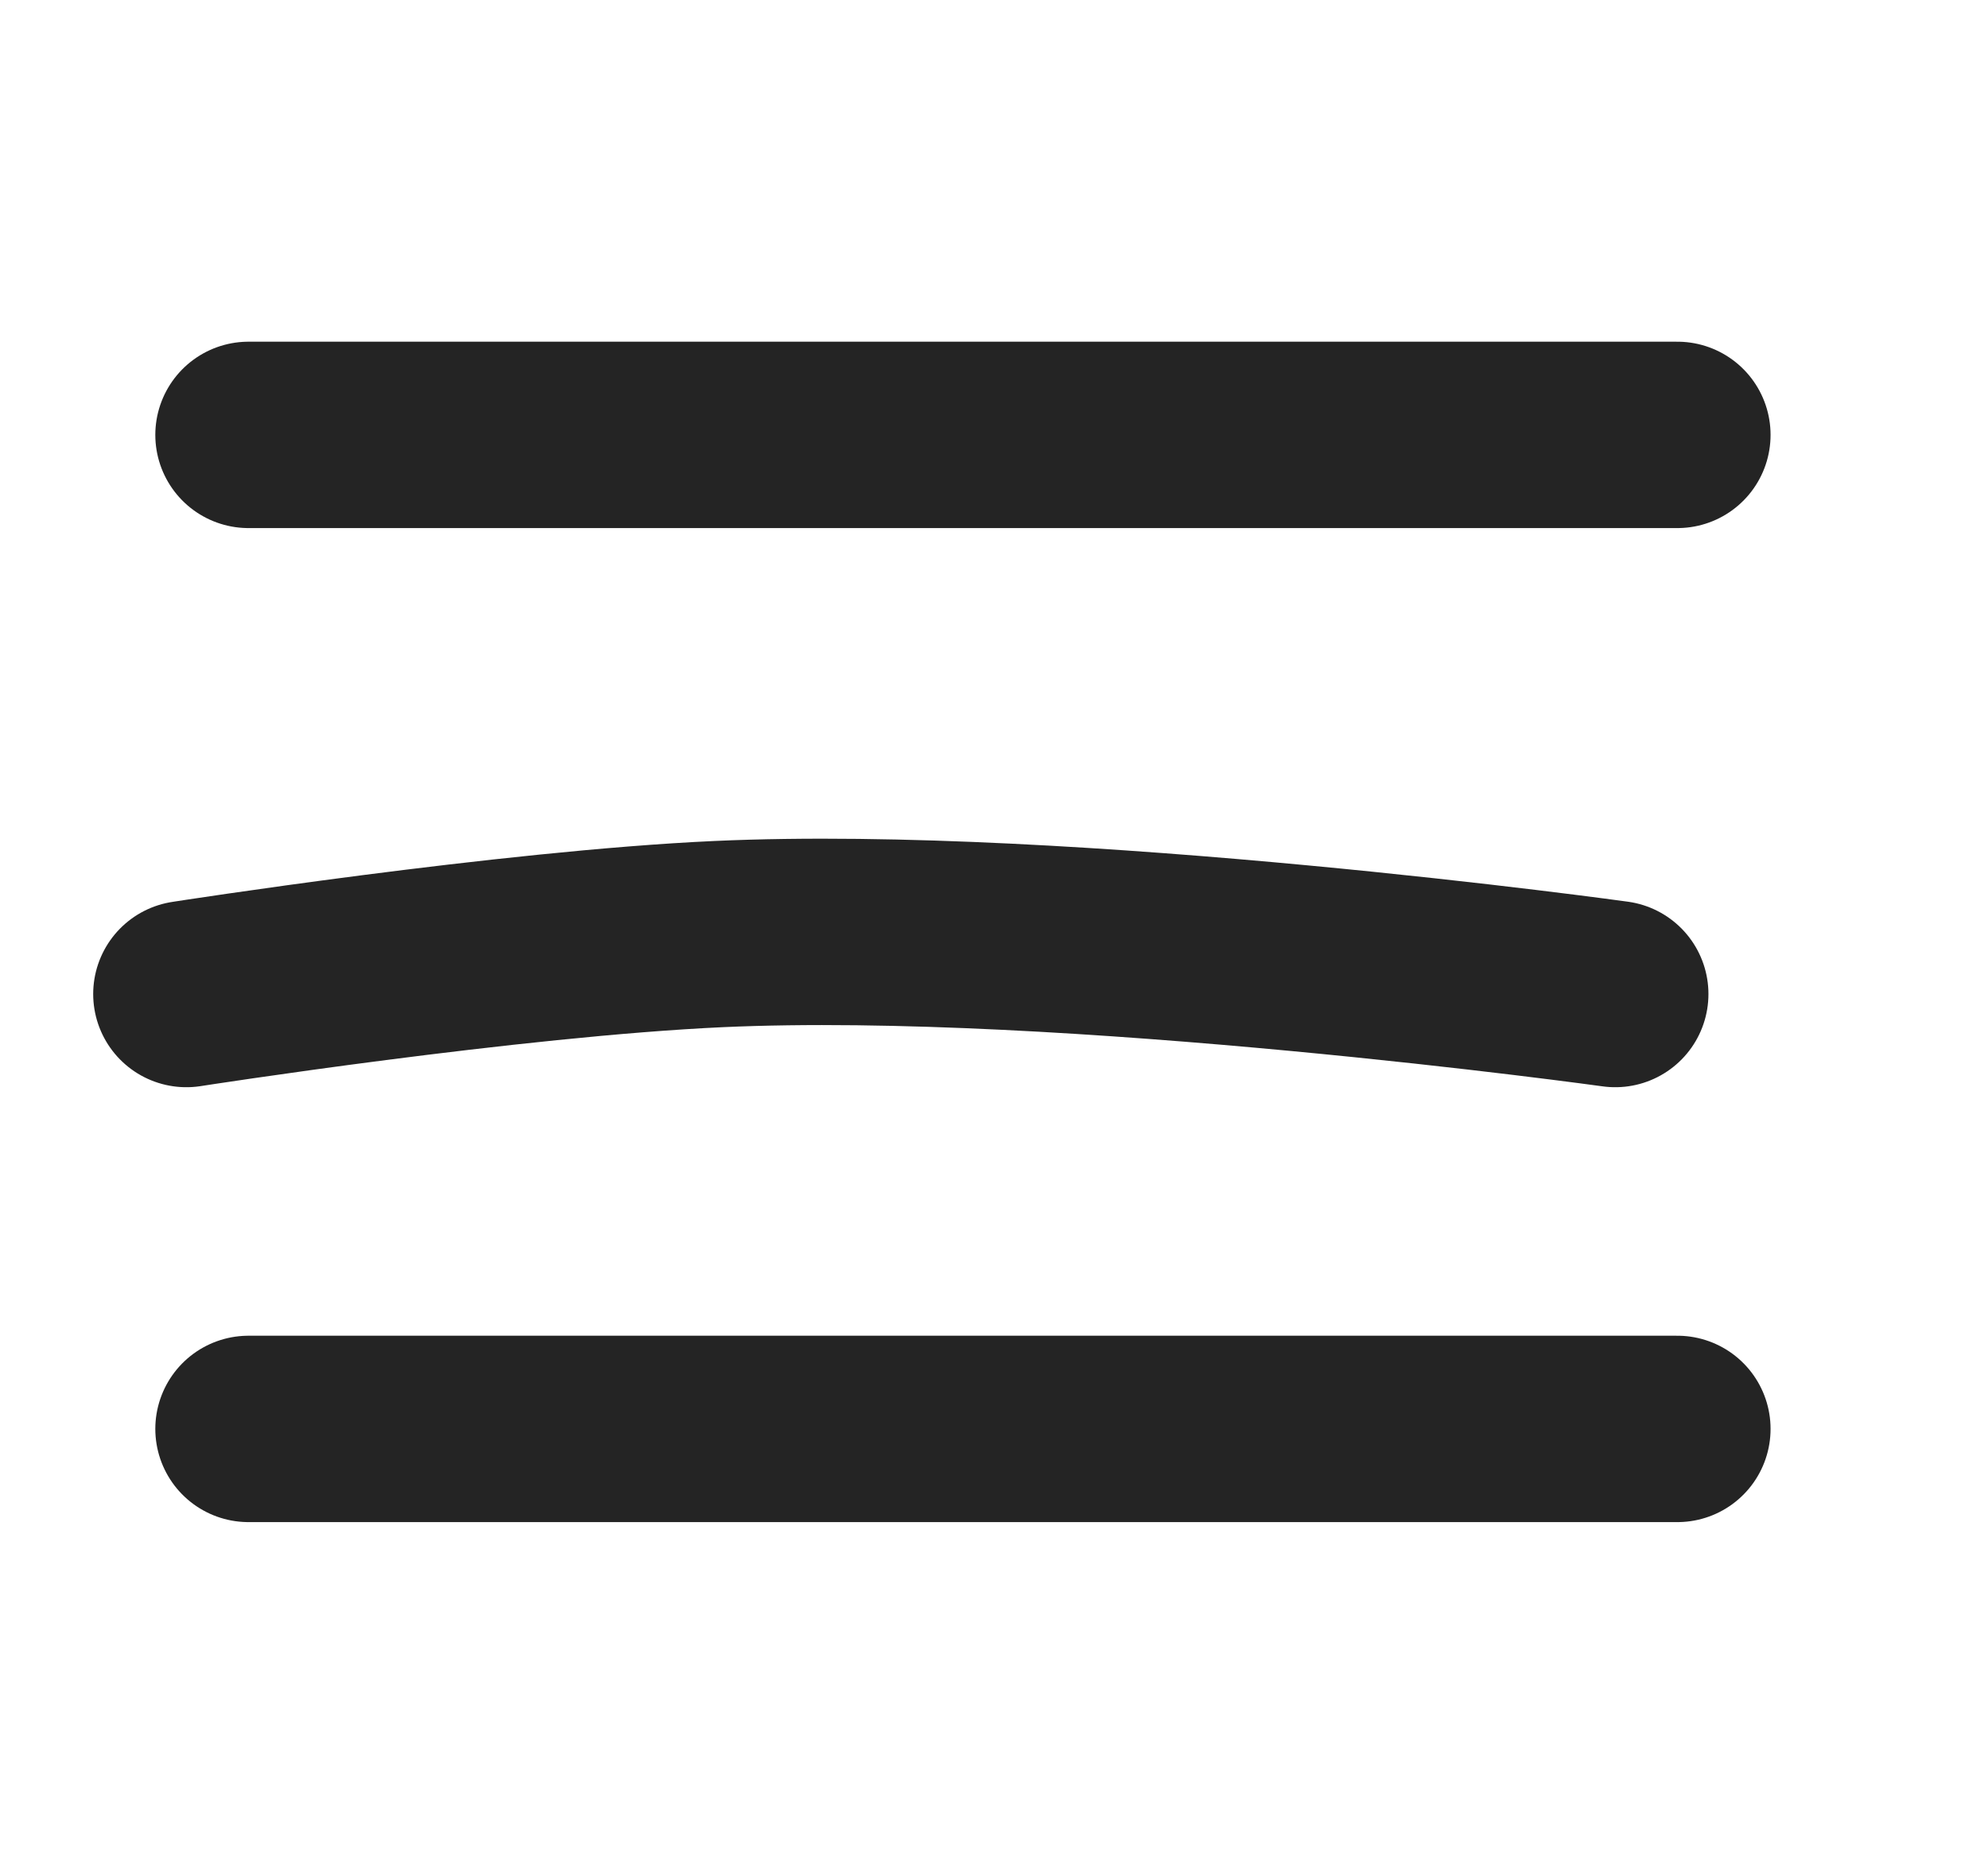 <svg width="32" height="30" viewBox="0 0 32 30" fill="none" xmlns="http://www.w3.org/2000/svg">
<path d="M4 7C9.807 7 12.27 7 18.078 7C19.419 7 24.106 7 25.448 7C25.793 7 26.137 7 26.483 7C26.635 7 26.847 7 27 7" stroke="#242424" stroke-width="3" stroke-linecap="round"/>
<path d="M3 16C3 16 8.207 15.188 11.568 15.035C17.209 14.779 26 16 26 16" stroke="#242424" stroke-width="3" stroke-linecap="round"/>
<path d="M4 23C11.659 23 19.428 23 27 23" stroke="#242424" stroke-width="3" stroke-linecap="round"/>
</svg>

